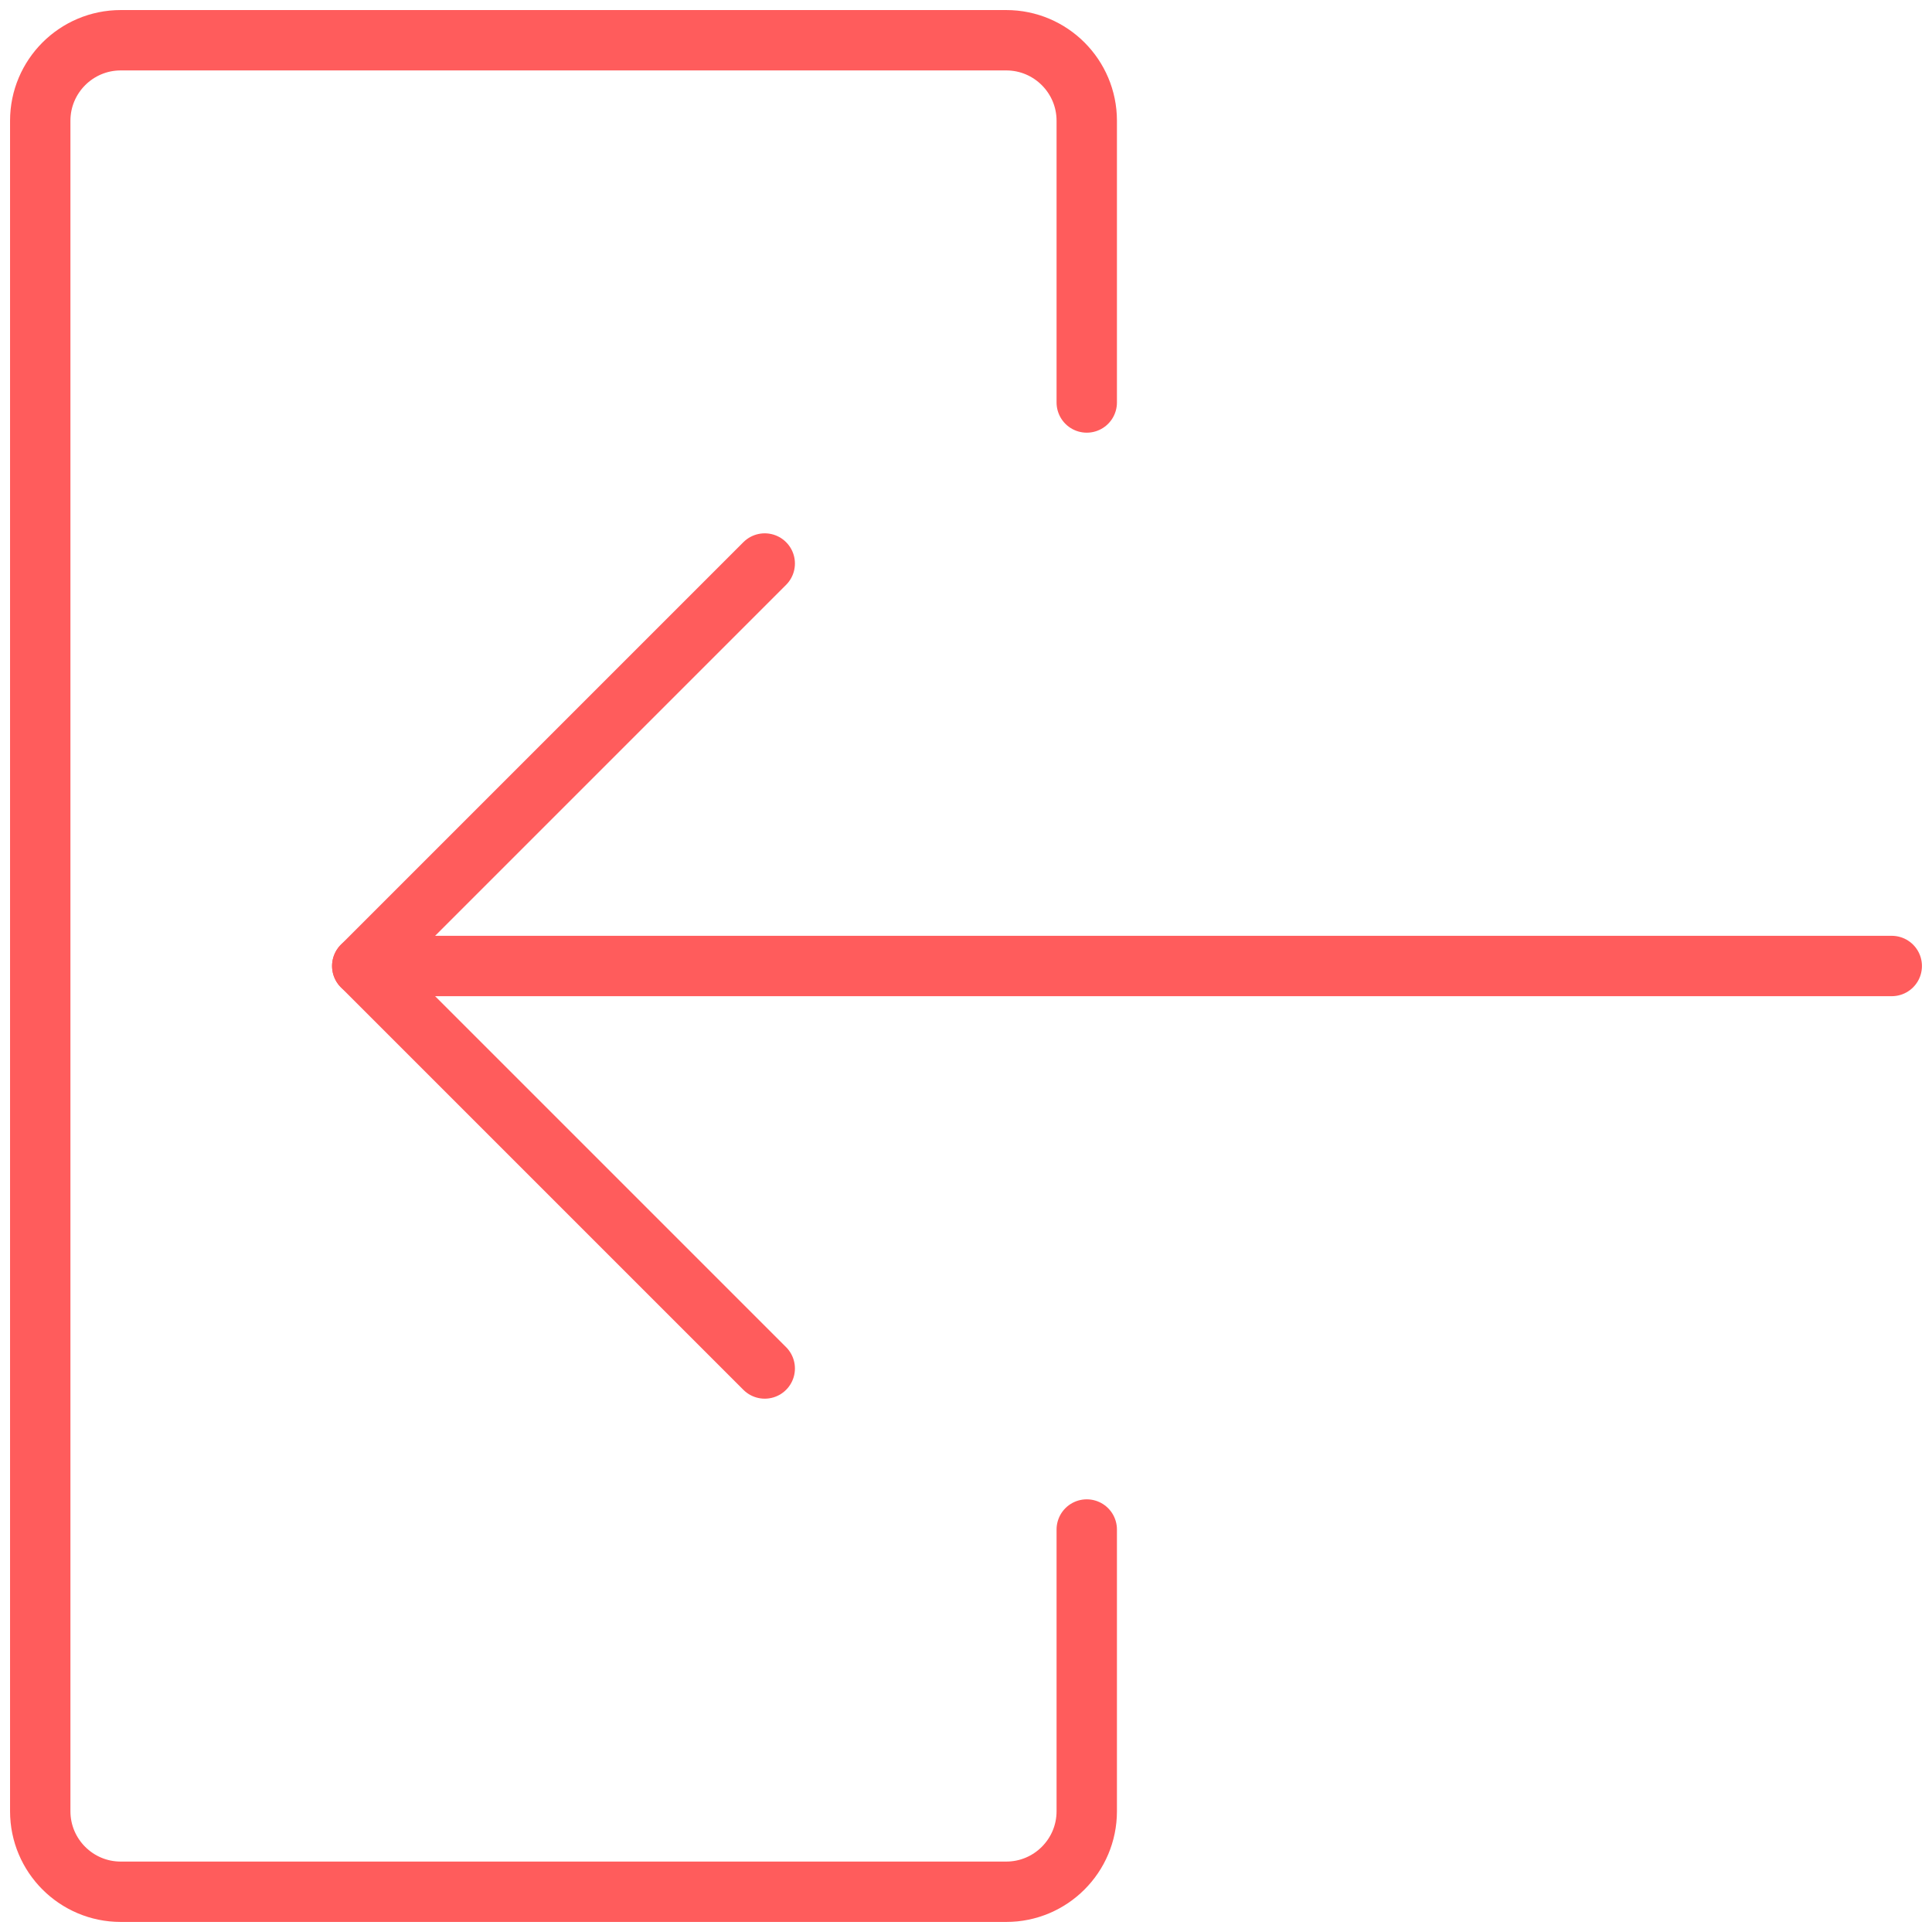 <?xml version="1.0" encoding="UTF-8"?>
<svg width="64px" height="64px" viewBox="0 0 64 64" version="1.1" xmlns="http://www.w3.org/2000/svg" xmlns:xlink="http://www.w3.org/1999/xlink">
    <!-- Generator: Sketch 64 (93537) - https://sketch.com -->
    <title>export</title>
    <desc>Created with Sketch.</desc>
    <g id="Page-1" stroke="none" stroke-width="1" fill="none" fill-rule="evenodd" stroke-linecap="round" stroke-linejoin="round">
        <g id="export" transform="translate(1, 1)" stroke="#FF5C5C" stroke-width="2">
            <path d="M35,12.333 L35,3 C35,1.528 33.805,0.333 32.333,0.333 L3,0.333 C1.528,0.333 0.333,1.528 0.333,3 L0.333,59 C0.333,60.472 1.528,61.667 3,61.667 L32.333,61.667 C33.805,61.667 35,60.472 35,59 L35,49.667" id="Stroke-1"></path>
            <line x1="11" y1="31" x2="61.667" y2="31" id="Stroke-3"></line>
            <polyline id="Stroke-5" points="24.333 17.667 11 31 24.333 44.333"></polyline>
        </g>
    </g>
</svg>